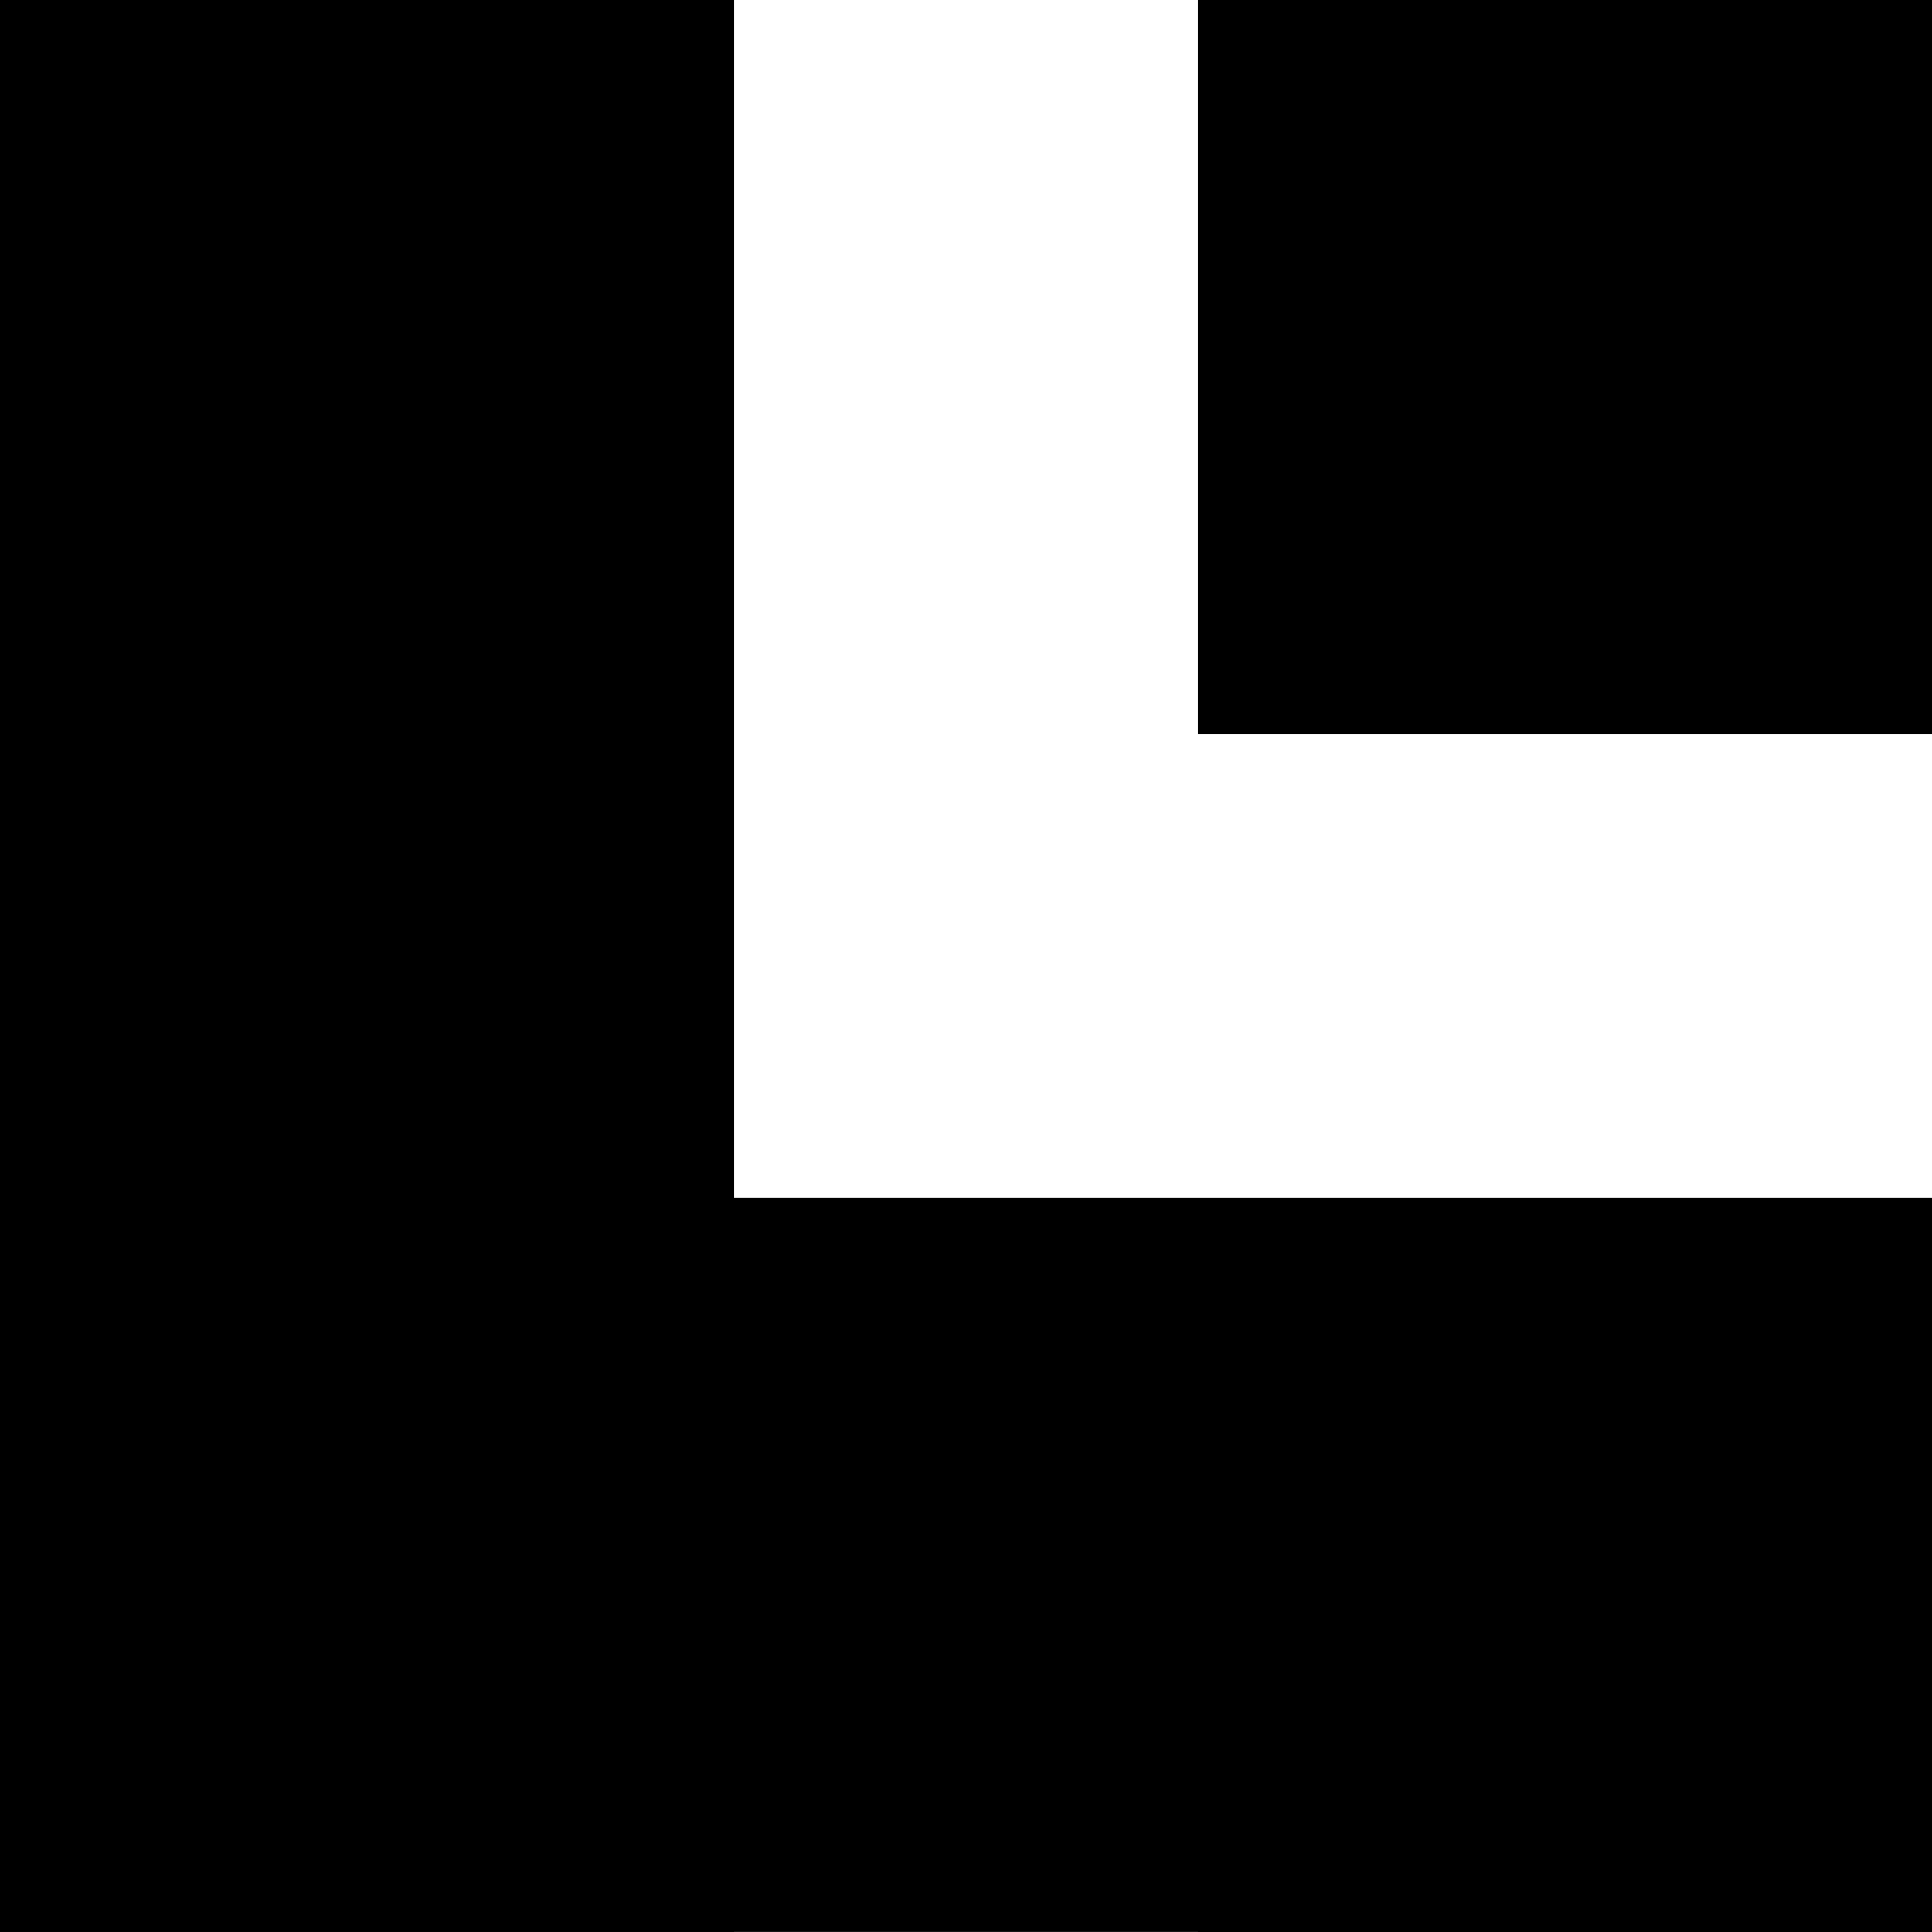 <?xml version="1.0" encoding="UTF-8" standalone="no"?>
<!-- Created with Inkscape (http://www.inkscape.org/) -->

<svg
   width="50"
   height="50"
   viewBox="0 0 13.229 13.229"
   version="1.1"
   id="svg5"
   sodipodi:docname="map-bornertopright.svg"
   inkscape:version="1.1.1 (3bf5ae0d25, 2021-09-20)"
   xmlns:inkscape="http://www.inkscape.org/namespaces/inkscape"
   xmlns:sodipodi="http://sodipodi.sourceforge.net/DTD/sodipodi-0.dtd"
   xmlns="http://www.w3.org/2000/svg"
   xmlns:svg="http://www.w3.org/2000/svg">
  <sodipodi:namedview
     id="namedview7"
     pagecolor="#ffffff"
     bordercolor="#666666"
     borderopacity="1.0"
     inkscape:pageshadow="2"
     inkscape:pageopacity="0.0"
     inkscape:pagecheckerboard="0"
     inkscape:document-units="mm"
     showgrid="false"
     width="50mm"
     units="px"
     inkscape:zoom="8.979798"
     inkscape:cx="48.163667"
     inkscape:cy="39.477503"
     inkscape:window-width="1920"
     inkscape:window-height="1009"
     inkscape:window-x="1920"
     inkscape:window-y="0"
     inkscape:window-maximized="1"
     inkscape:current-layer="layer1" />
  <defs
     id="defs2" />
  <g
     inkscape:label="Ebene 1"
     inkscape:groupmode="layer"
     id="layer1">
    <rect
       style="fill:#000000;fill-rule:evenodd;stroke:#000000;stroke-width:0.141"
       id="rect13257"
       width="4.886"
       height="13.088"
       x="0.07"
       y="0.07" />
    <rect
       style="fill:#000000;fill-rule:evenodd;stroke:#000000;stroke-width:0.141"
       id="rect13257-6"
       width="13.088"
       height="4.886"
       x="0.07"
       y="8.272" />
    <rect
       style="fill:#000000;fill-rule:evenodd;stroke:#000000;stroke-width:0.087"
       id="rect13257-7"
       width="4.94"
       height="4.94"
       x="8.246"
       y="8.246" />
    <rect
       style="fill:#000000;fill-rule:evenodd;stroke:#000000;stroke-width:0.087"
       id="rect13257-5"
       width="4.94"
       height="4.94"
       x="8.246"
       y="0.043" />
  </g>
</svg>

